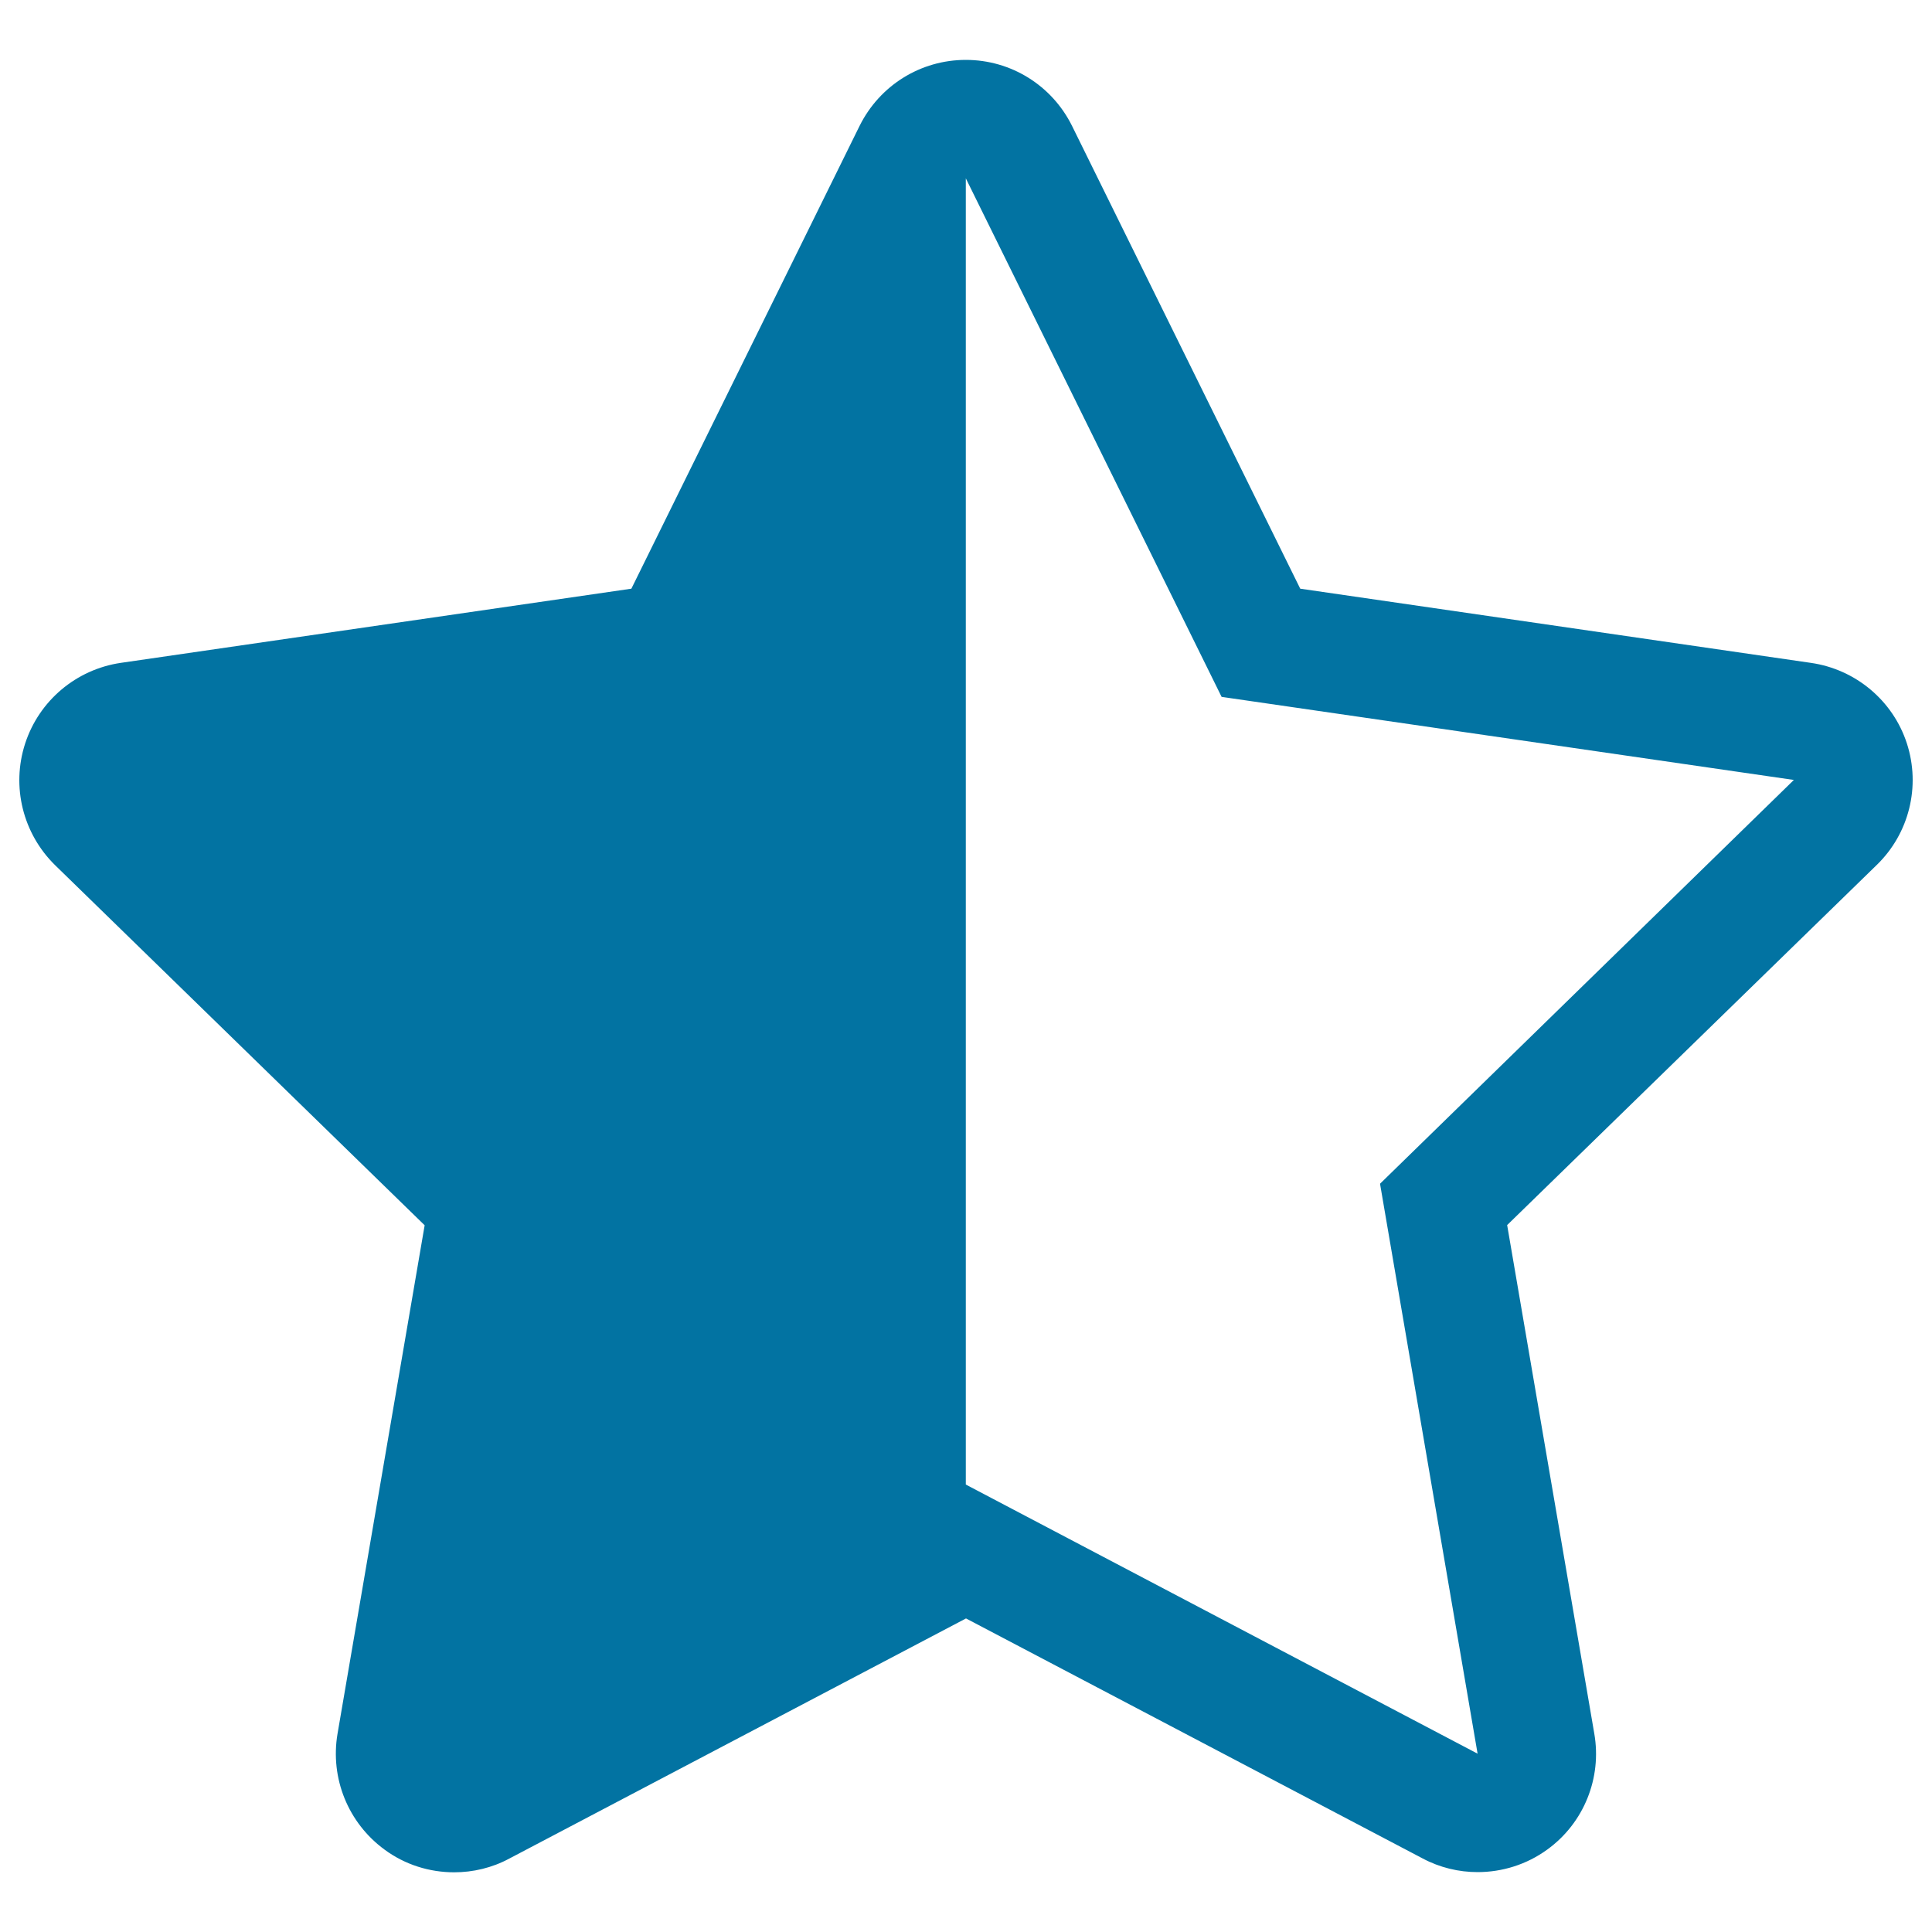 <svg xmlns="http://www.w3.org/2000/svg" viewBox="0 0 1000 1000" style="fill:#0273a2">
<title>Half Black And Half White Star Shape SVG icon</title>
<g><g><g><path d="M987,384.8c-7.2-22.2-26.6-38.4-49.7-41.7L673,304.7L554.9,65.2c-10.4-21-31.6-34.2-55-34.2c-23.4,0-44.6,13.2-55,34.2L326.8,304.7L62.5,343.1c-23.1,3.4-42.3,19.6-49.5,41.8c-7.2,22.2-1.2,46.5,15.5,62.9l191.3,186.4l-45.1,263.2c-3.9,23,5.5,46.2,24.4,60c10.6,7.8,23.2,11.7,36,11.7c9.7,0,19.6-2.3,28.5-7.1l236.4-124.3l236.3,124.2c9,4.8,18.8,7.1,28.5,7.1c12.7,0,25.4-3.9,36.1-11.7c18.9-13.7,28.3-37,24.3-60l-45.1-263.2l191.3-186.4C988.2,431.4,994.2,407,987,384.8z M714.3,612.7l50.5,295L499.9,768.4V92.3l132.4,268.4l296.2,43L714.3,612.7z"/></g></g></g>
</svg>